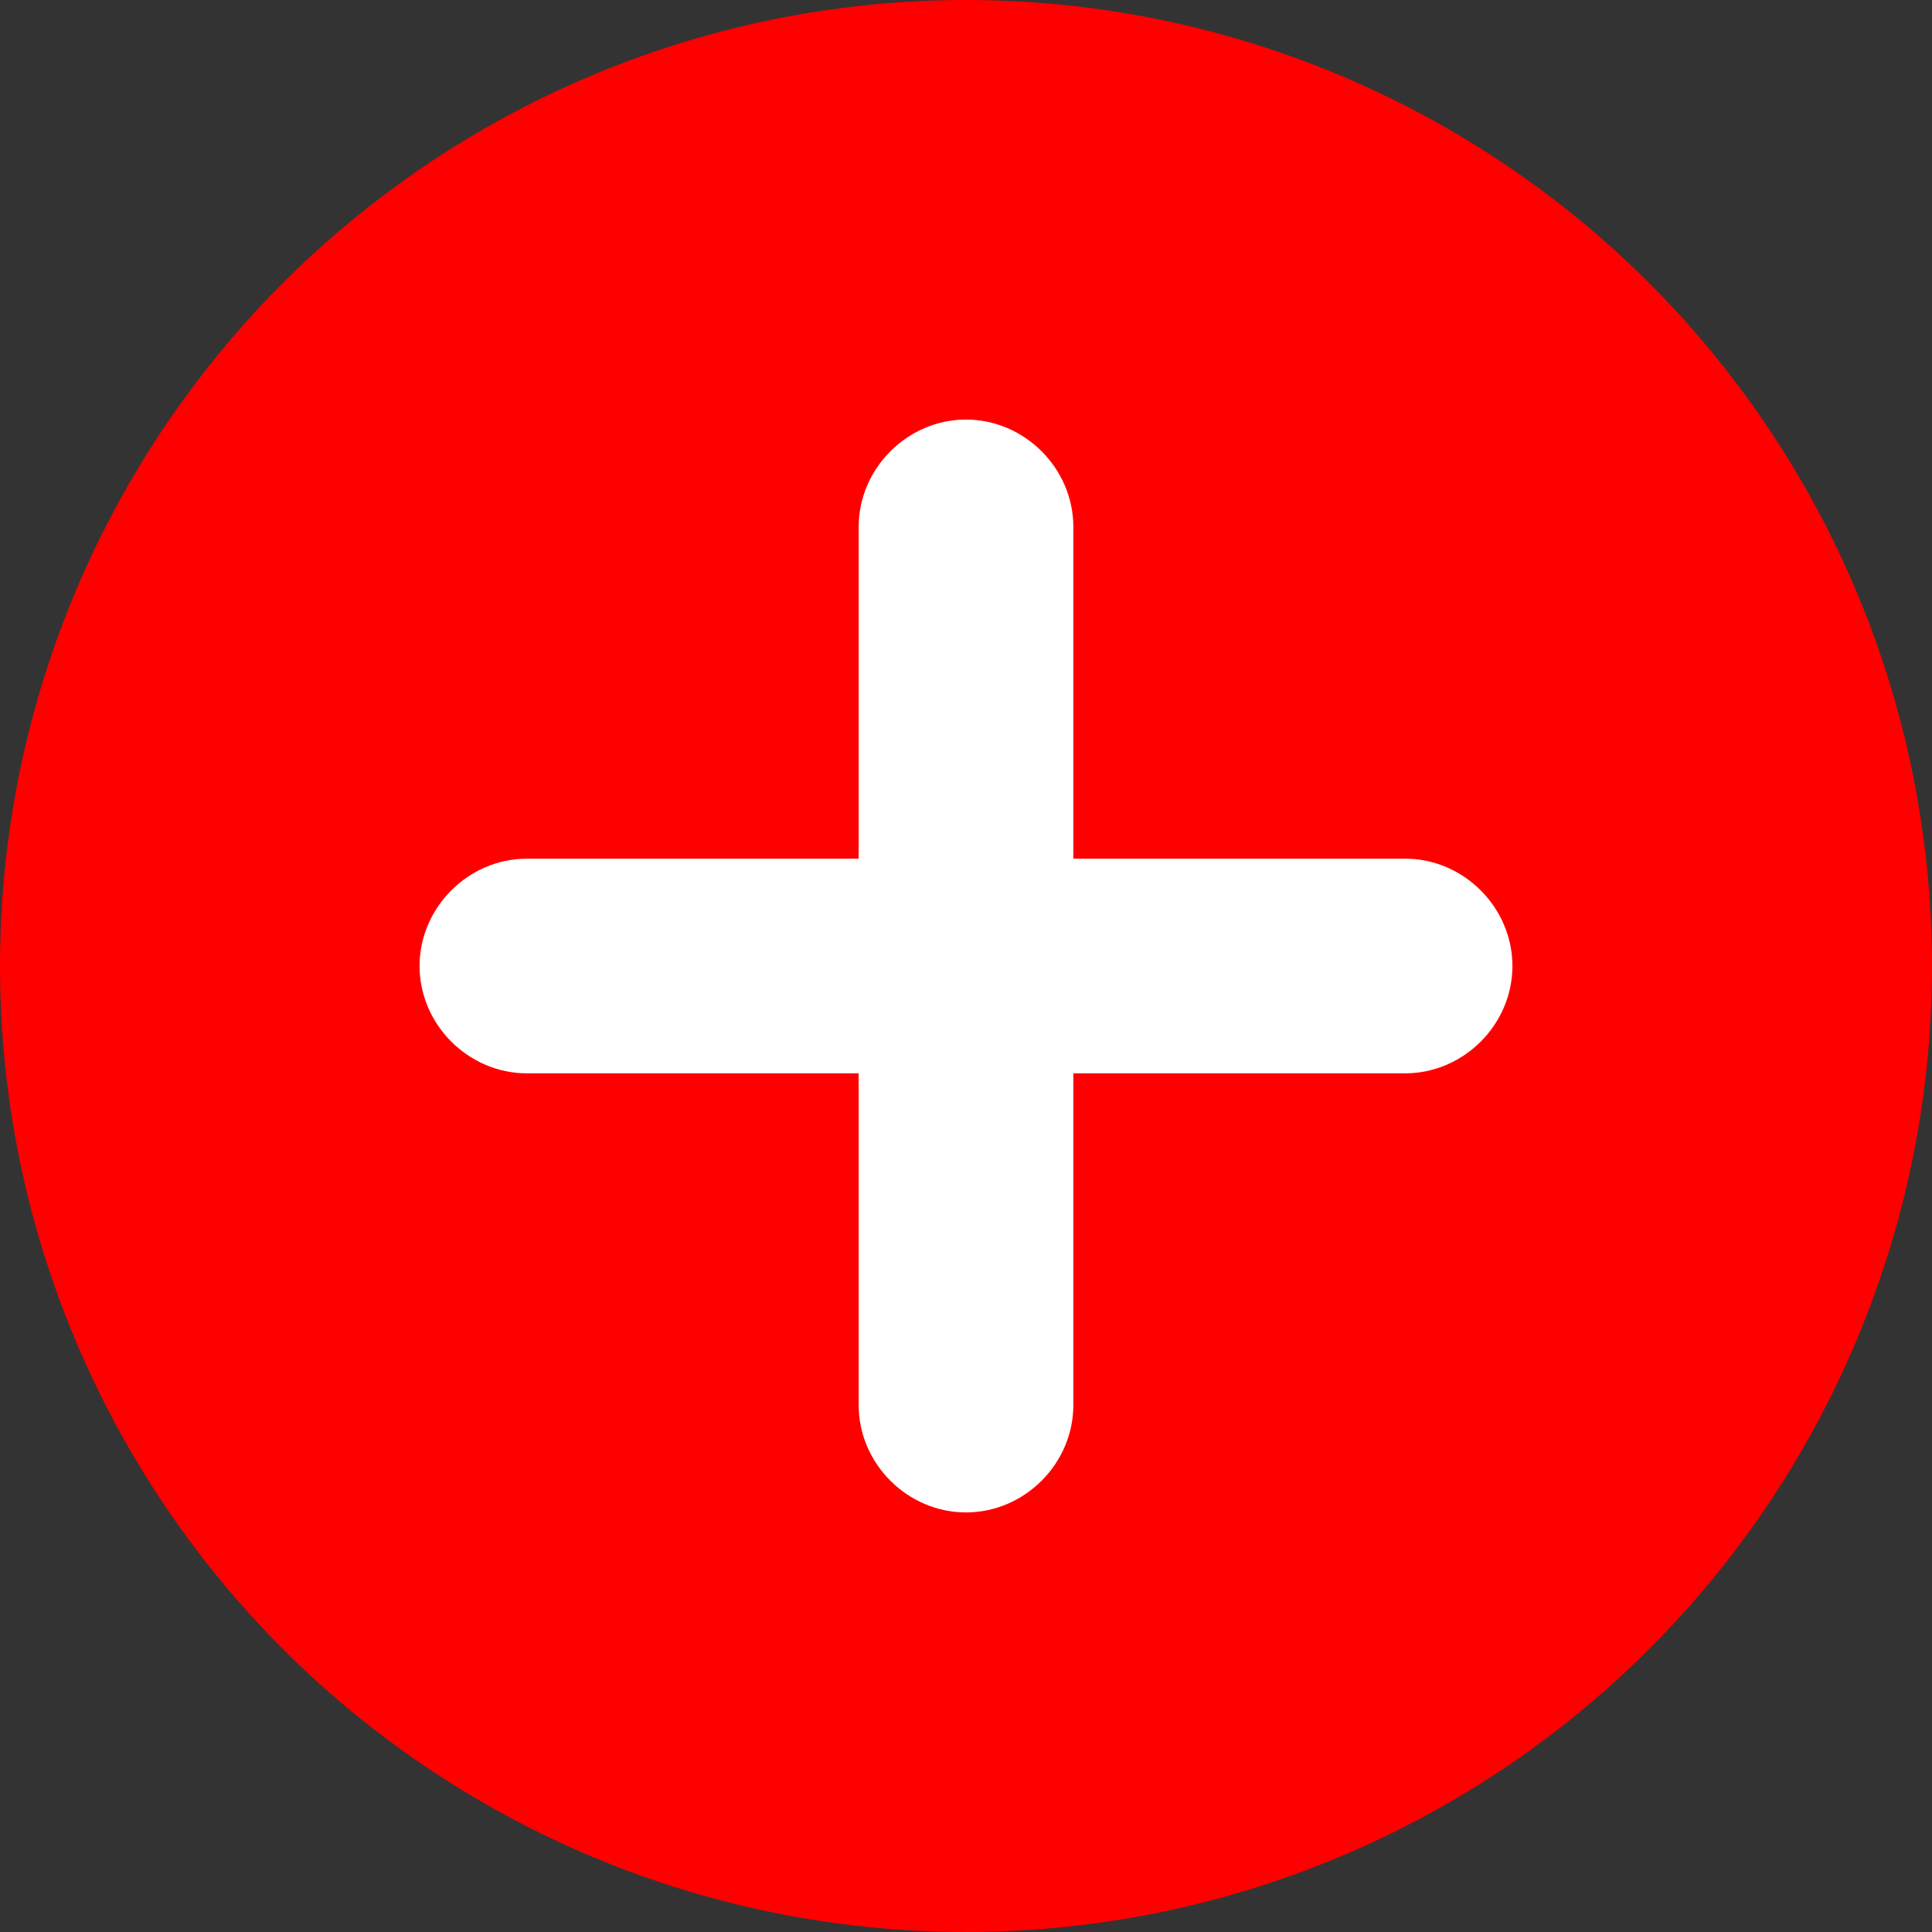 <?xml version="1.0" encoding="UTF-8"?>
<!DOCTYPE svg PUBLIC "-//W3C//DTD SVG 1.1//EN" "http://www.w3.org/Graphics/SVG/1.1/DTD/svg11.dtd">
<!-- Creator: CorelDRAW X6 -->
<svg xmlns="http://www.w3.org/2000/svg" xml:space="preserve" width="51.426mm" height="51.426mm" version="1.1" style="shape-rendering:geometricPrecision; text-rendering:geometricPrecision; image-rendering:optimizeQuality; fill-rule:evenodd; clip-rule:evenodd"
viewBox="0 0 198 198"
 xmlns:xlink="http://www.w3.org/1999/xlink">
 <rect x="0" y="0" width="198" height="198" fill="#333333" stroke="none"/>
 <defs>
  <style type="text/css">
   <![CDATA[
    .fil0 {fill:red}
    .fil1 {fill:white}
   ]]>
  </style>
 </defs>
 <g id="Слой_x0020_1">
  <circle class="fil0" cx="99" cy="99" r="99"/>
  <path class="fil1" d="M144 110l-34 0 0 34c0,6 -5,11 -11,11 -6,0 -11,-5 -11,-11l0 -34 -34 0c-6,0 -11,-5 -11,-11 0,-6 5,-11 11,-11l34 0 0 -34c0,-6 5,-11 11,-11 6,0 11,5 11,11l0 34 34 0c6,0 11,5 11,11 0,6 -5,11 -11,11l0 0z"/>
 </g>
</svg>
